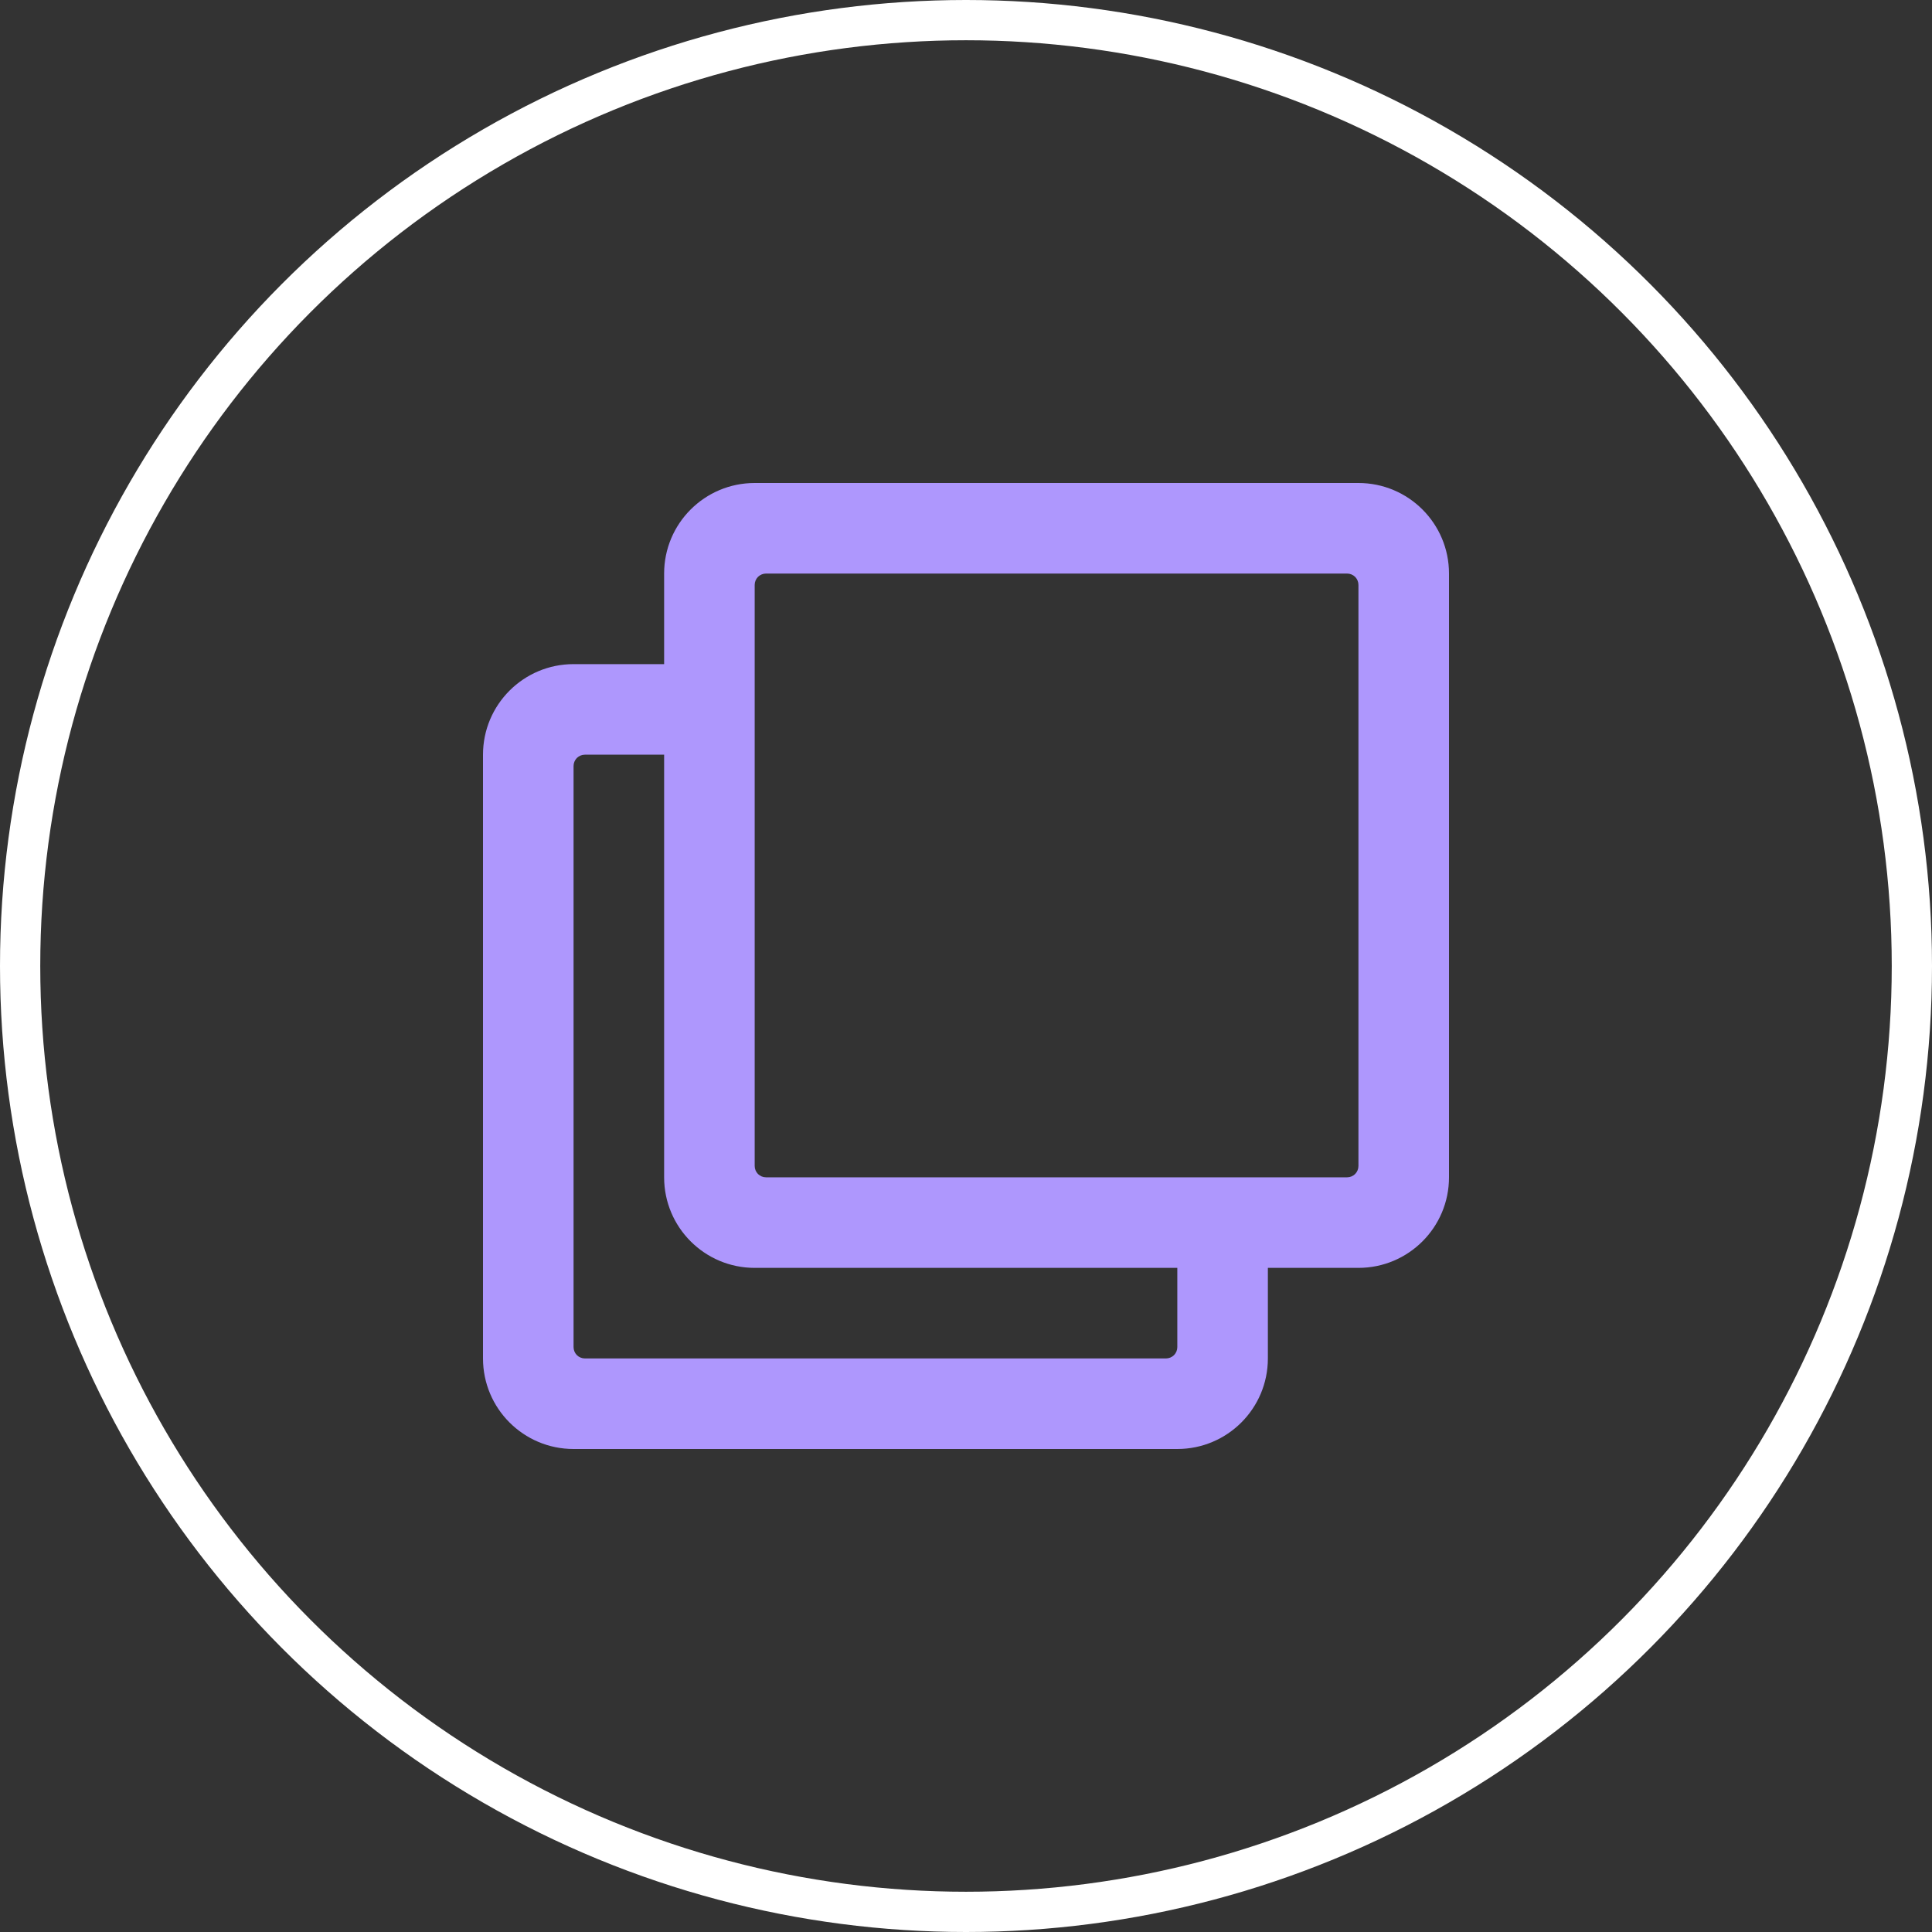 <svg width="48" height="48" viewBox="0 0 48 48" fill="none" xmlns="http://www.w3.org/2000/svg">
<rect x="0" y="0" width="48" height="48" fill="#333333" stroke="none"/>
<circle cx="24" cy="24" r="23.5" stroke="white"/>
<path d="M33.75 12H18.75C17.507 12 16.5 13.007 16.5 14.25V16.5H14.25C13.007 16.5 12 17.507 12 18.75V33.75C12 34.993 13.007 36 14.25 36H29.25C30.493 36 31.5 34.993 31.5 33.75V31.5H33.75C34.993 31.5 36 30.493 36 29.25V14.25C36 13.007 34.993 12 33.75 12ZM28.969 33.75H14.531C14.457 33.75 14.385 33.72 14.332 33.668C14.28 33.615 14.25 33.543 14.25 33.469V19.031C14.25 18.957 14.28 18.885 14.332 18.832C14.385 18.78 14.457 18.75 14.531 18.75H16.5V29.25C16.5 30.493 17.507 31.5 18.75 31.5H29.25V33.469C29.25 33.543 29.22 33.615 29.168 33.668C29.115 33.72 29.043 33.75 28.969 33.75ZM33.469 29.25H19.031C18.957 29.25 18.885 29.22 18.832 29.168C18.78 29.115 18.75 29.043 18.75 28.969V14.531C18.75 14.457 18.78 14.385 18.832 14.332C18.885 14.28 18.957 14.25 19.031 14.25H33.469C33.543 14.25 33.615 14.28 33.668 14.332C33.72 14.385 33.75 14.457 33.75 14.531V28.969C33.75 29.043 33.72 29.115 33.668 29.168C33.615 29.22 33.543 29.25 33.469 29.25Z" fill="#AE97FD"/>
</svg>
